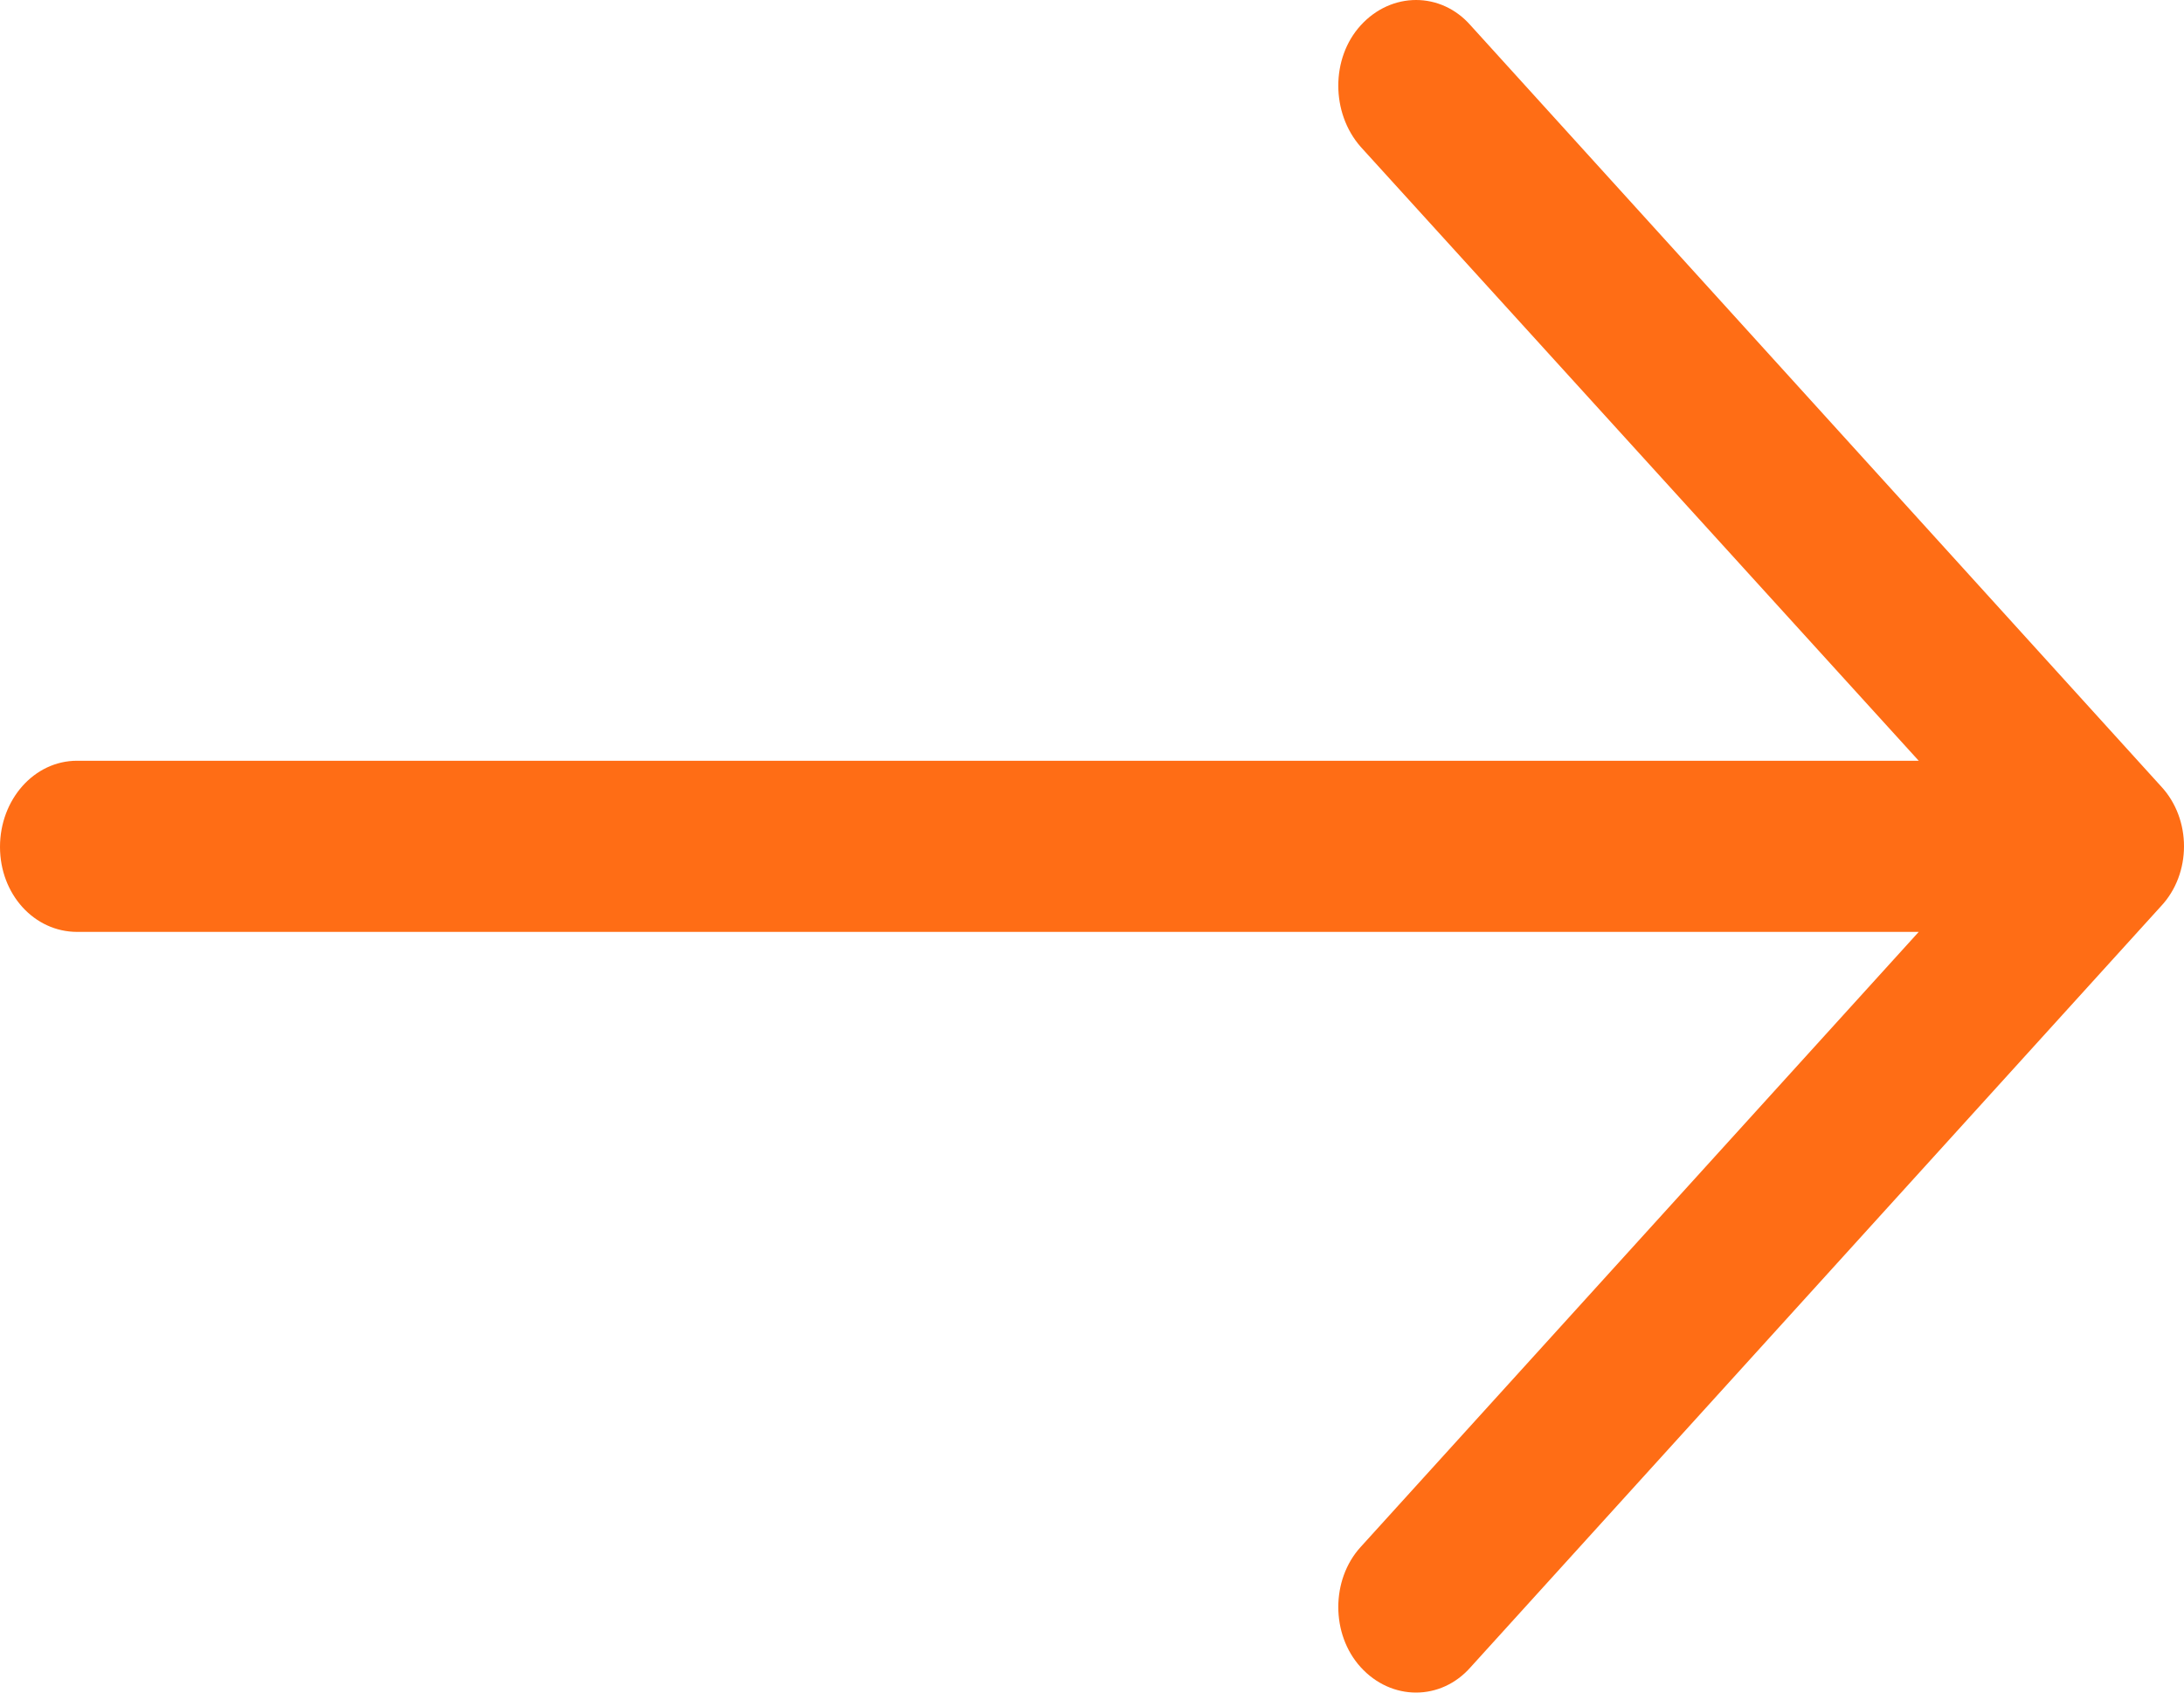 <?xml version="1.0" encoding="UTF-8"?> <svg xmlns="http://www.w3.org/2000/svg" width="140" height="109" viewBox="0 0 140 109" fill="none"> <path d="M94.274 106.868C92.367 109.044 89.193 109.044 87.219 106.868C85.311 104.766 85.311 101.267 87.219 99.17L122.995 59.738L4.939 59.738C2.187 59.733 0 57.322 0 54.289C0 51.256 2.187 48.767 4.939 48.767L122.995 48.767L87.219 9.408C85.311 7.233 85.311 3.729 87.219 1.632C89.193 -0.544 92.372 -0.544 94.274 1.632L138.52 50.398C140.493 52.501 140.493 55.999 138.52 58.097L94.274 106.868Z" fill="#FF6D15"></path> </svg> 